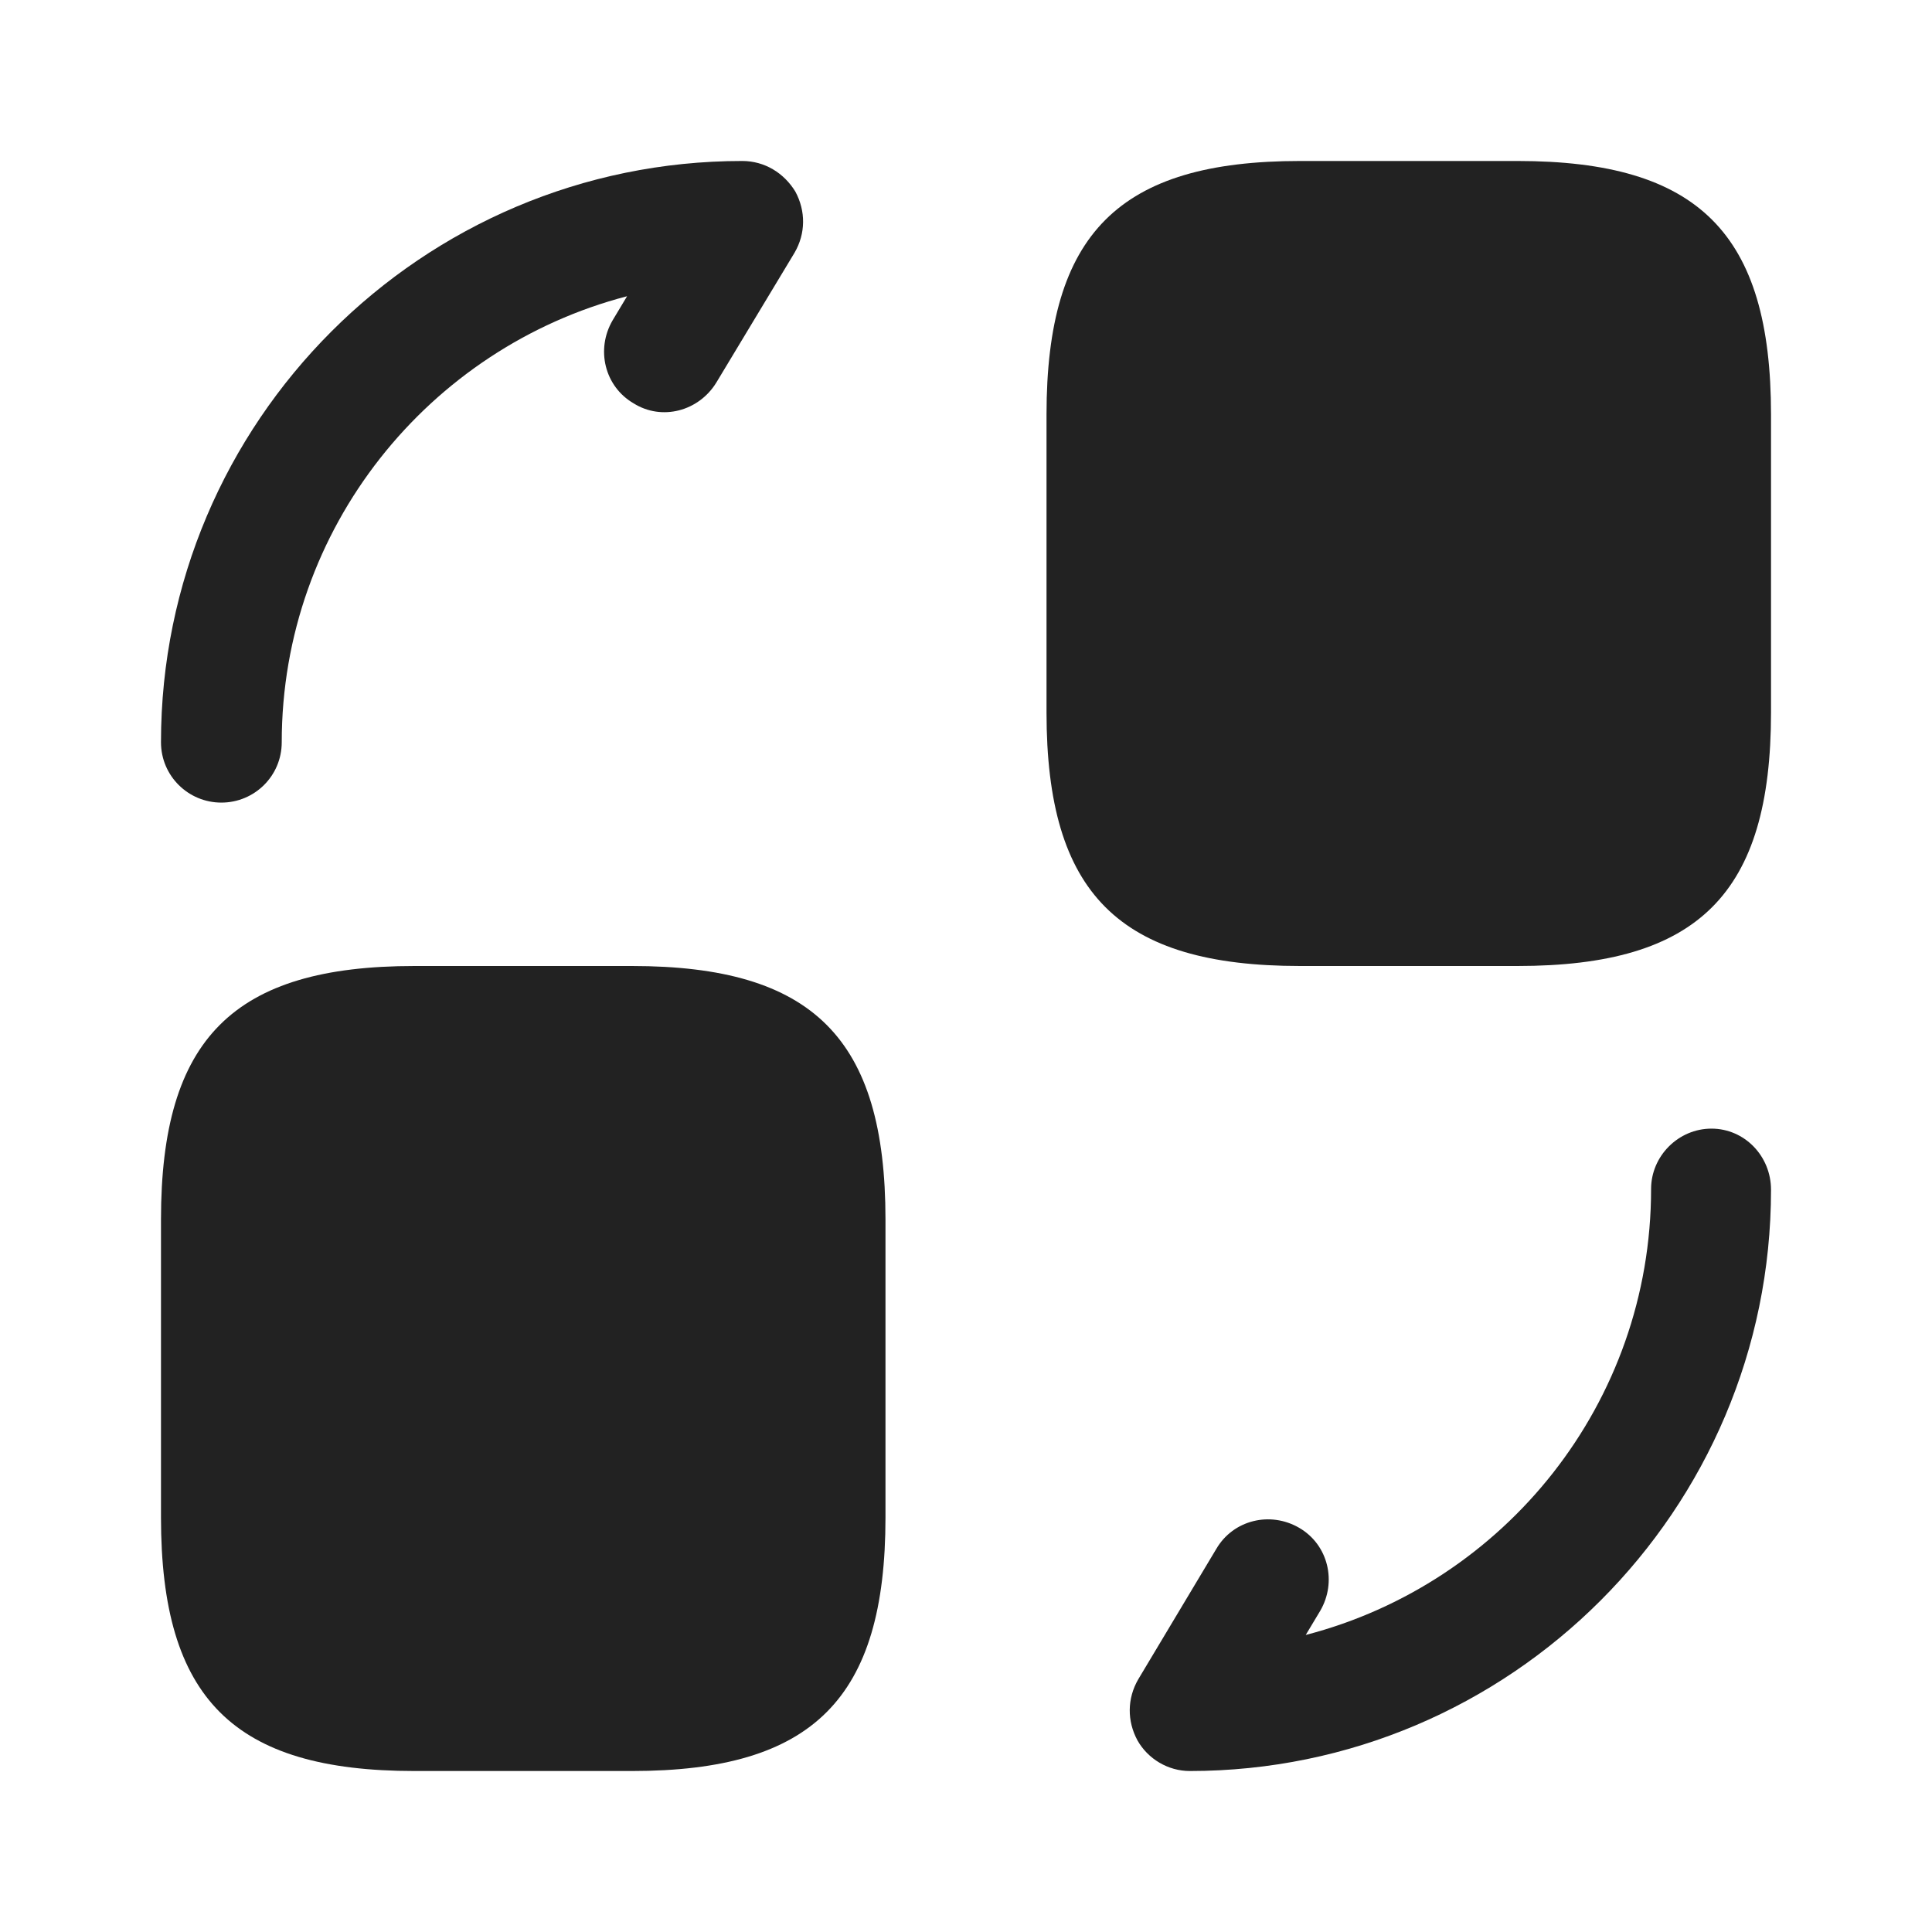 <svg width="40" height="40" viewBox="0 0 40 40" fill="none" xmlns="http://www.w3.org/2000/svg">
<path d="M36.667 8.583V14.75C36.667 18.5 35.167 20 31.417 20H26.917C23.167 20 21.667 18.5 21.667 14.75V8.583C21.667 4.833 23.167 3.333 26.917 3.333H31.417C35.167 3.333 36.667 4.833 36.667 8.583Z" fill="#222222"/>
<path d="M18.333 25.25V31.417C18.333 35.167 16.833 36.667 13.083 36.667H8.583C4.833 36.667 3.333 35.167 3.333 31.417V25.25C3.333 21.5 4.833 20 8.583 20H13.083C16.833 20 18.333 21.5 18.333 25.25Z" fill="#222222"/>
<path d="M24.634 36.667C24.183 36.667 23.767 36.417 23.55 36.033C23.334 35.633 23.334 35.167 23.567 34.767L25.183 32.067C25.534 31.467 26.3 31.283 26.9 31.633C27.5 31.983 27.683 32.75 27.334 33.35L27.034 33.85C31.15 32.783 34.184 29.05 34.184 24.617C34.184 23.933 34.75 23.367 35.434 23.367C36.117 23.367 36.667 23.933 36.667 24.633C36.667 31.267 31.267 36.667 24.634 36.667Z" fill="#222222"/>
<path d="M4.583 16.617C3.9 16.617 3.333 16.067 3.333 15.367C3.333 8.733 8.733 3.333 15.367 3.333C15.833 3.333 16.233 3.583 16.467 3.967C16.683 4.367 16.683 4.833 16.45 5.233L14.833 7.917C14.467 8.517 13.7 8.717 13.117 8.35C12.517 8 12.333 7.233 12.683 6.633L12.983 6.133C8.883 7.2 5.833 10.933 5.833 15.367C5.833 16.067 5.267 16.617 4.583 16.617Z" fill="#222222"/>
</svg>
